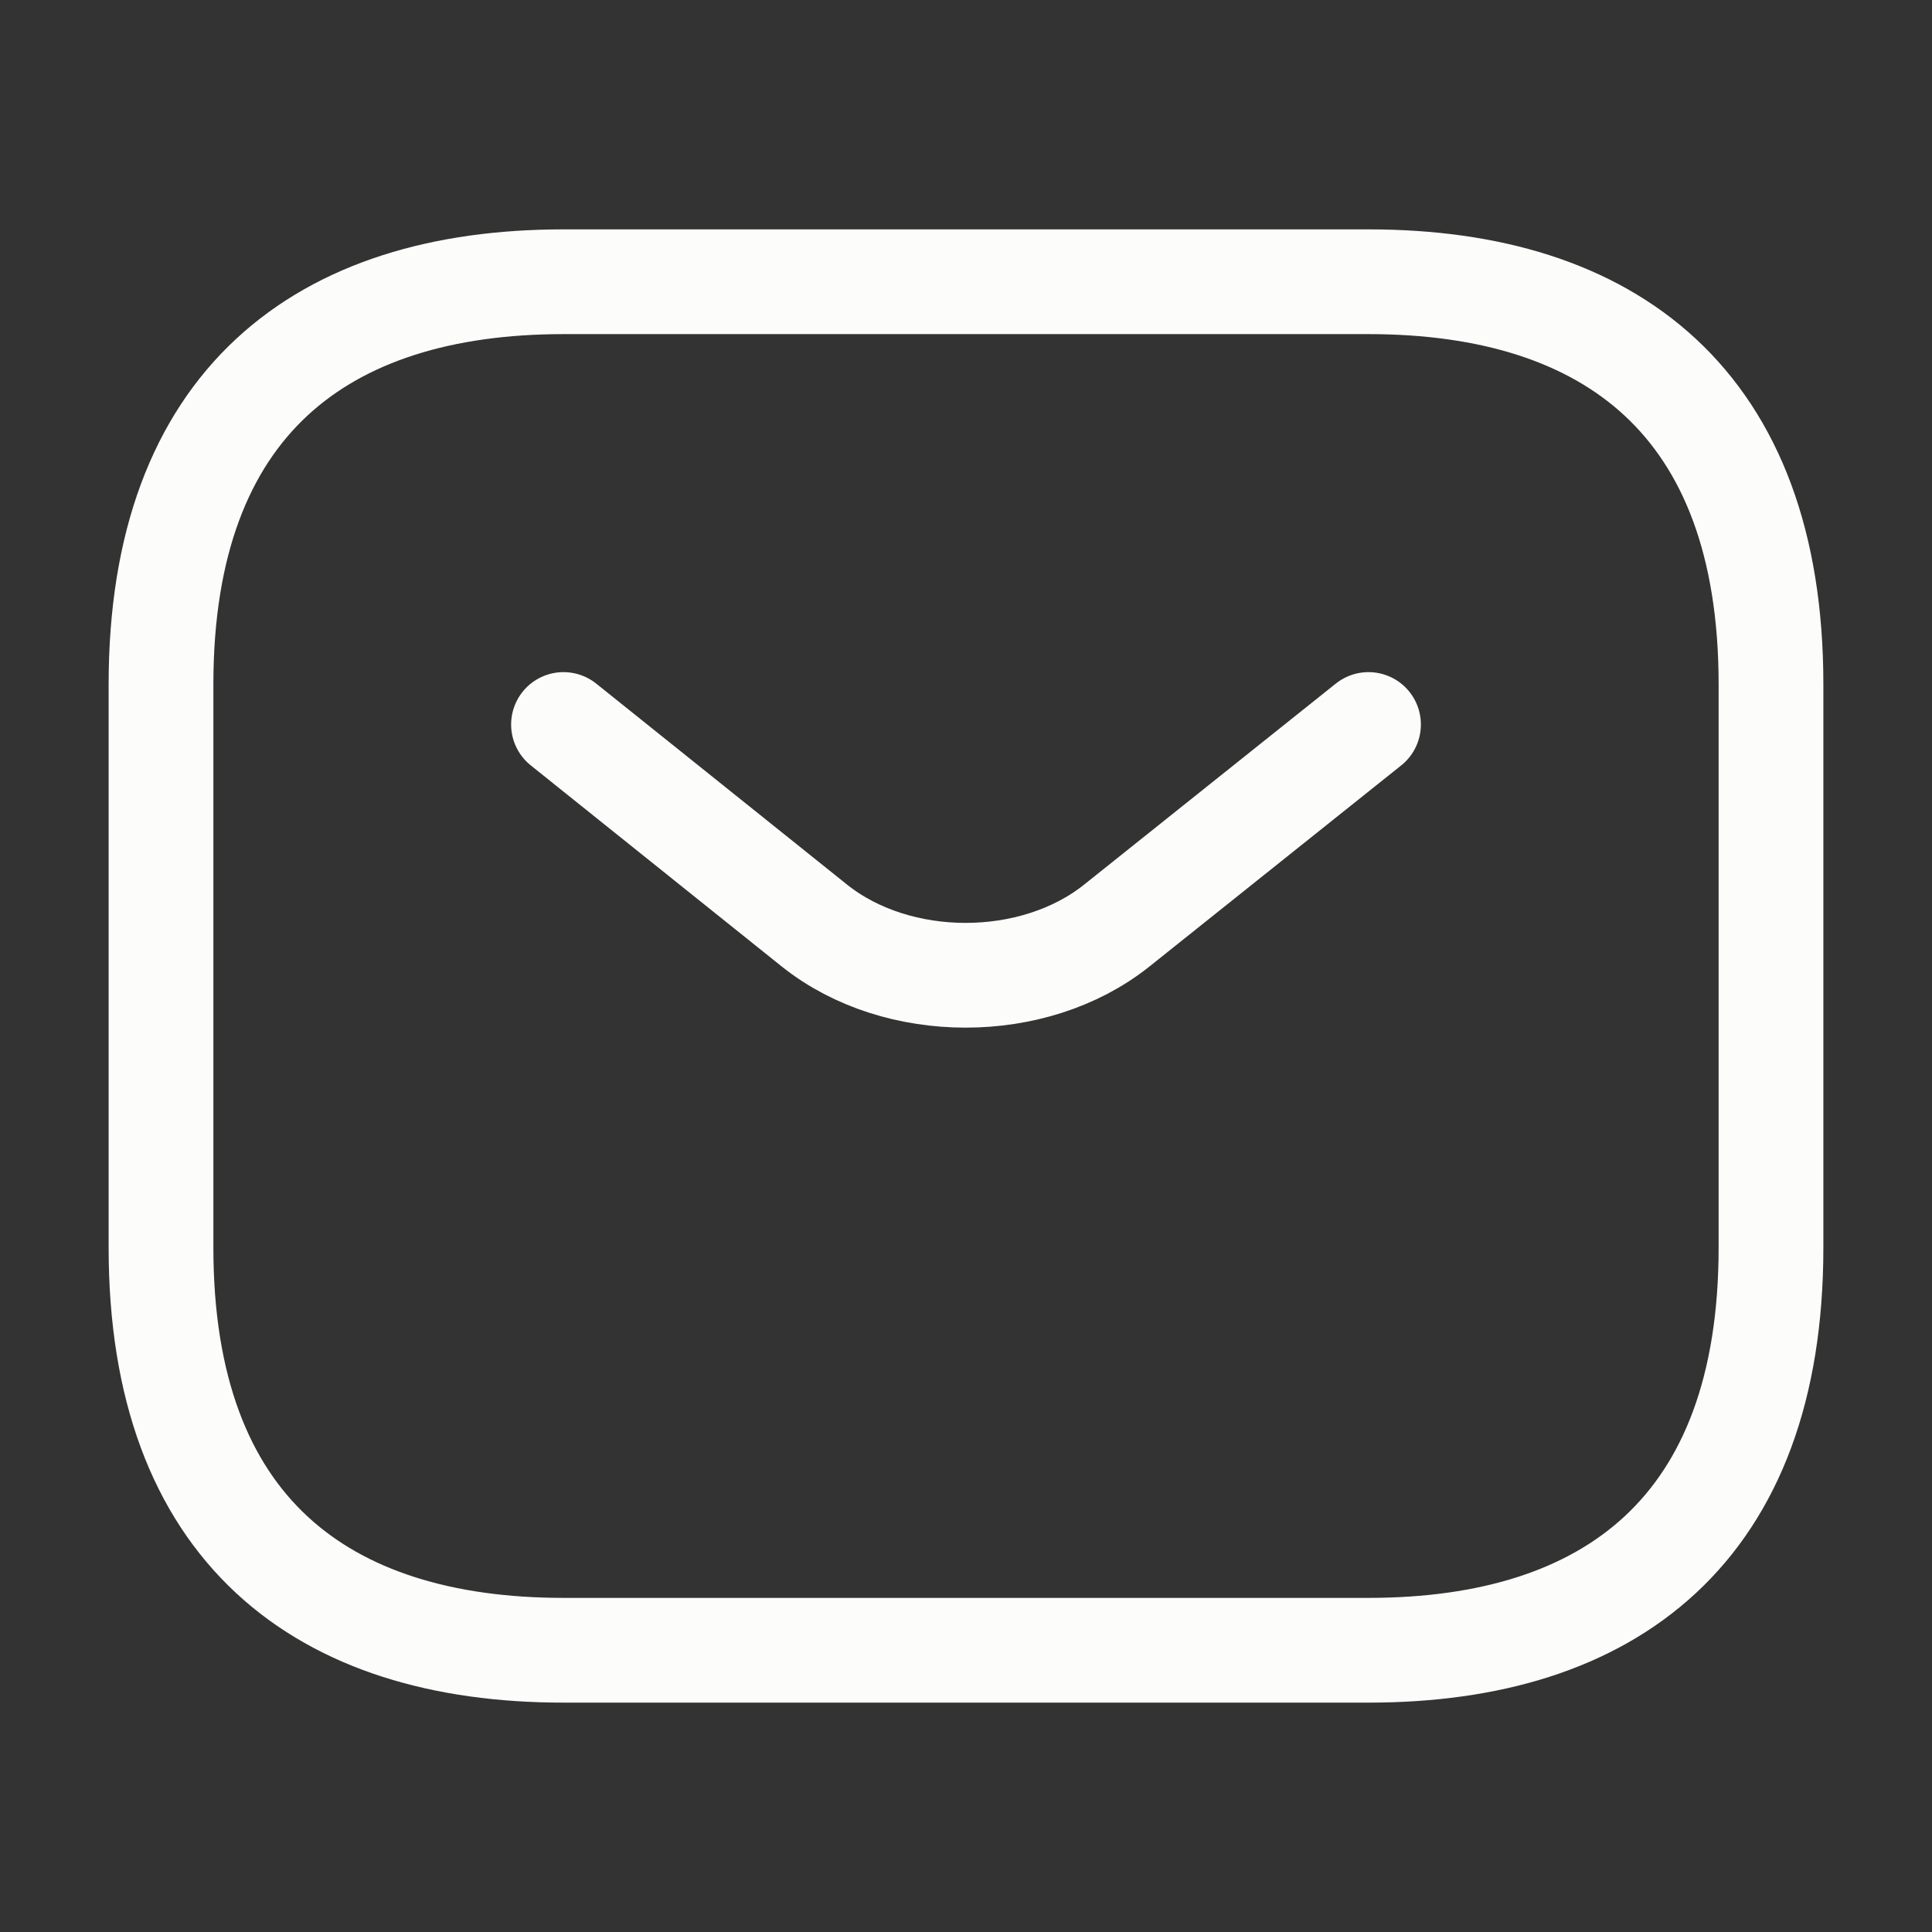 <svg width="83" height="83" viewBox="0 0 83 83" fill="none" xmlns="http://www.w3.org/2000/svg">
<rect x="0" y="0" width="83" height="83" fill="#333333" stroke="none"/>
<path d="M58.792 70.896H24.208C13.833 70.896 6.917 65.708 6.917 53.604V29.396C6.917 17.291 13.833 12.104 24.208 12.104H58.792C69.167 12.104 76.083 17.291 76.083 29.396V53.604C76.083 65.708 69.167 70.896 58.792 70.896Z" stroke="#FCFCFA" stroke-width="4.5" stroke-miterlimit="10" stroke-linecap="round" stroke-linejoin="round"/>
<path d="M58.792 31.125L47.967 39.771C44.405 42.607 38.56 42.607 34.998 39.771L24.208 31.125" stroke="#FCFCFA" stroke-width="4.5" stroke-miterlimit="10" stroke-linecap="round" stroke-linejoin="round"/>
</svg>
